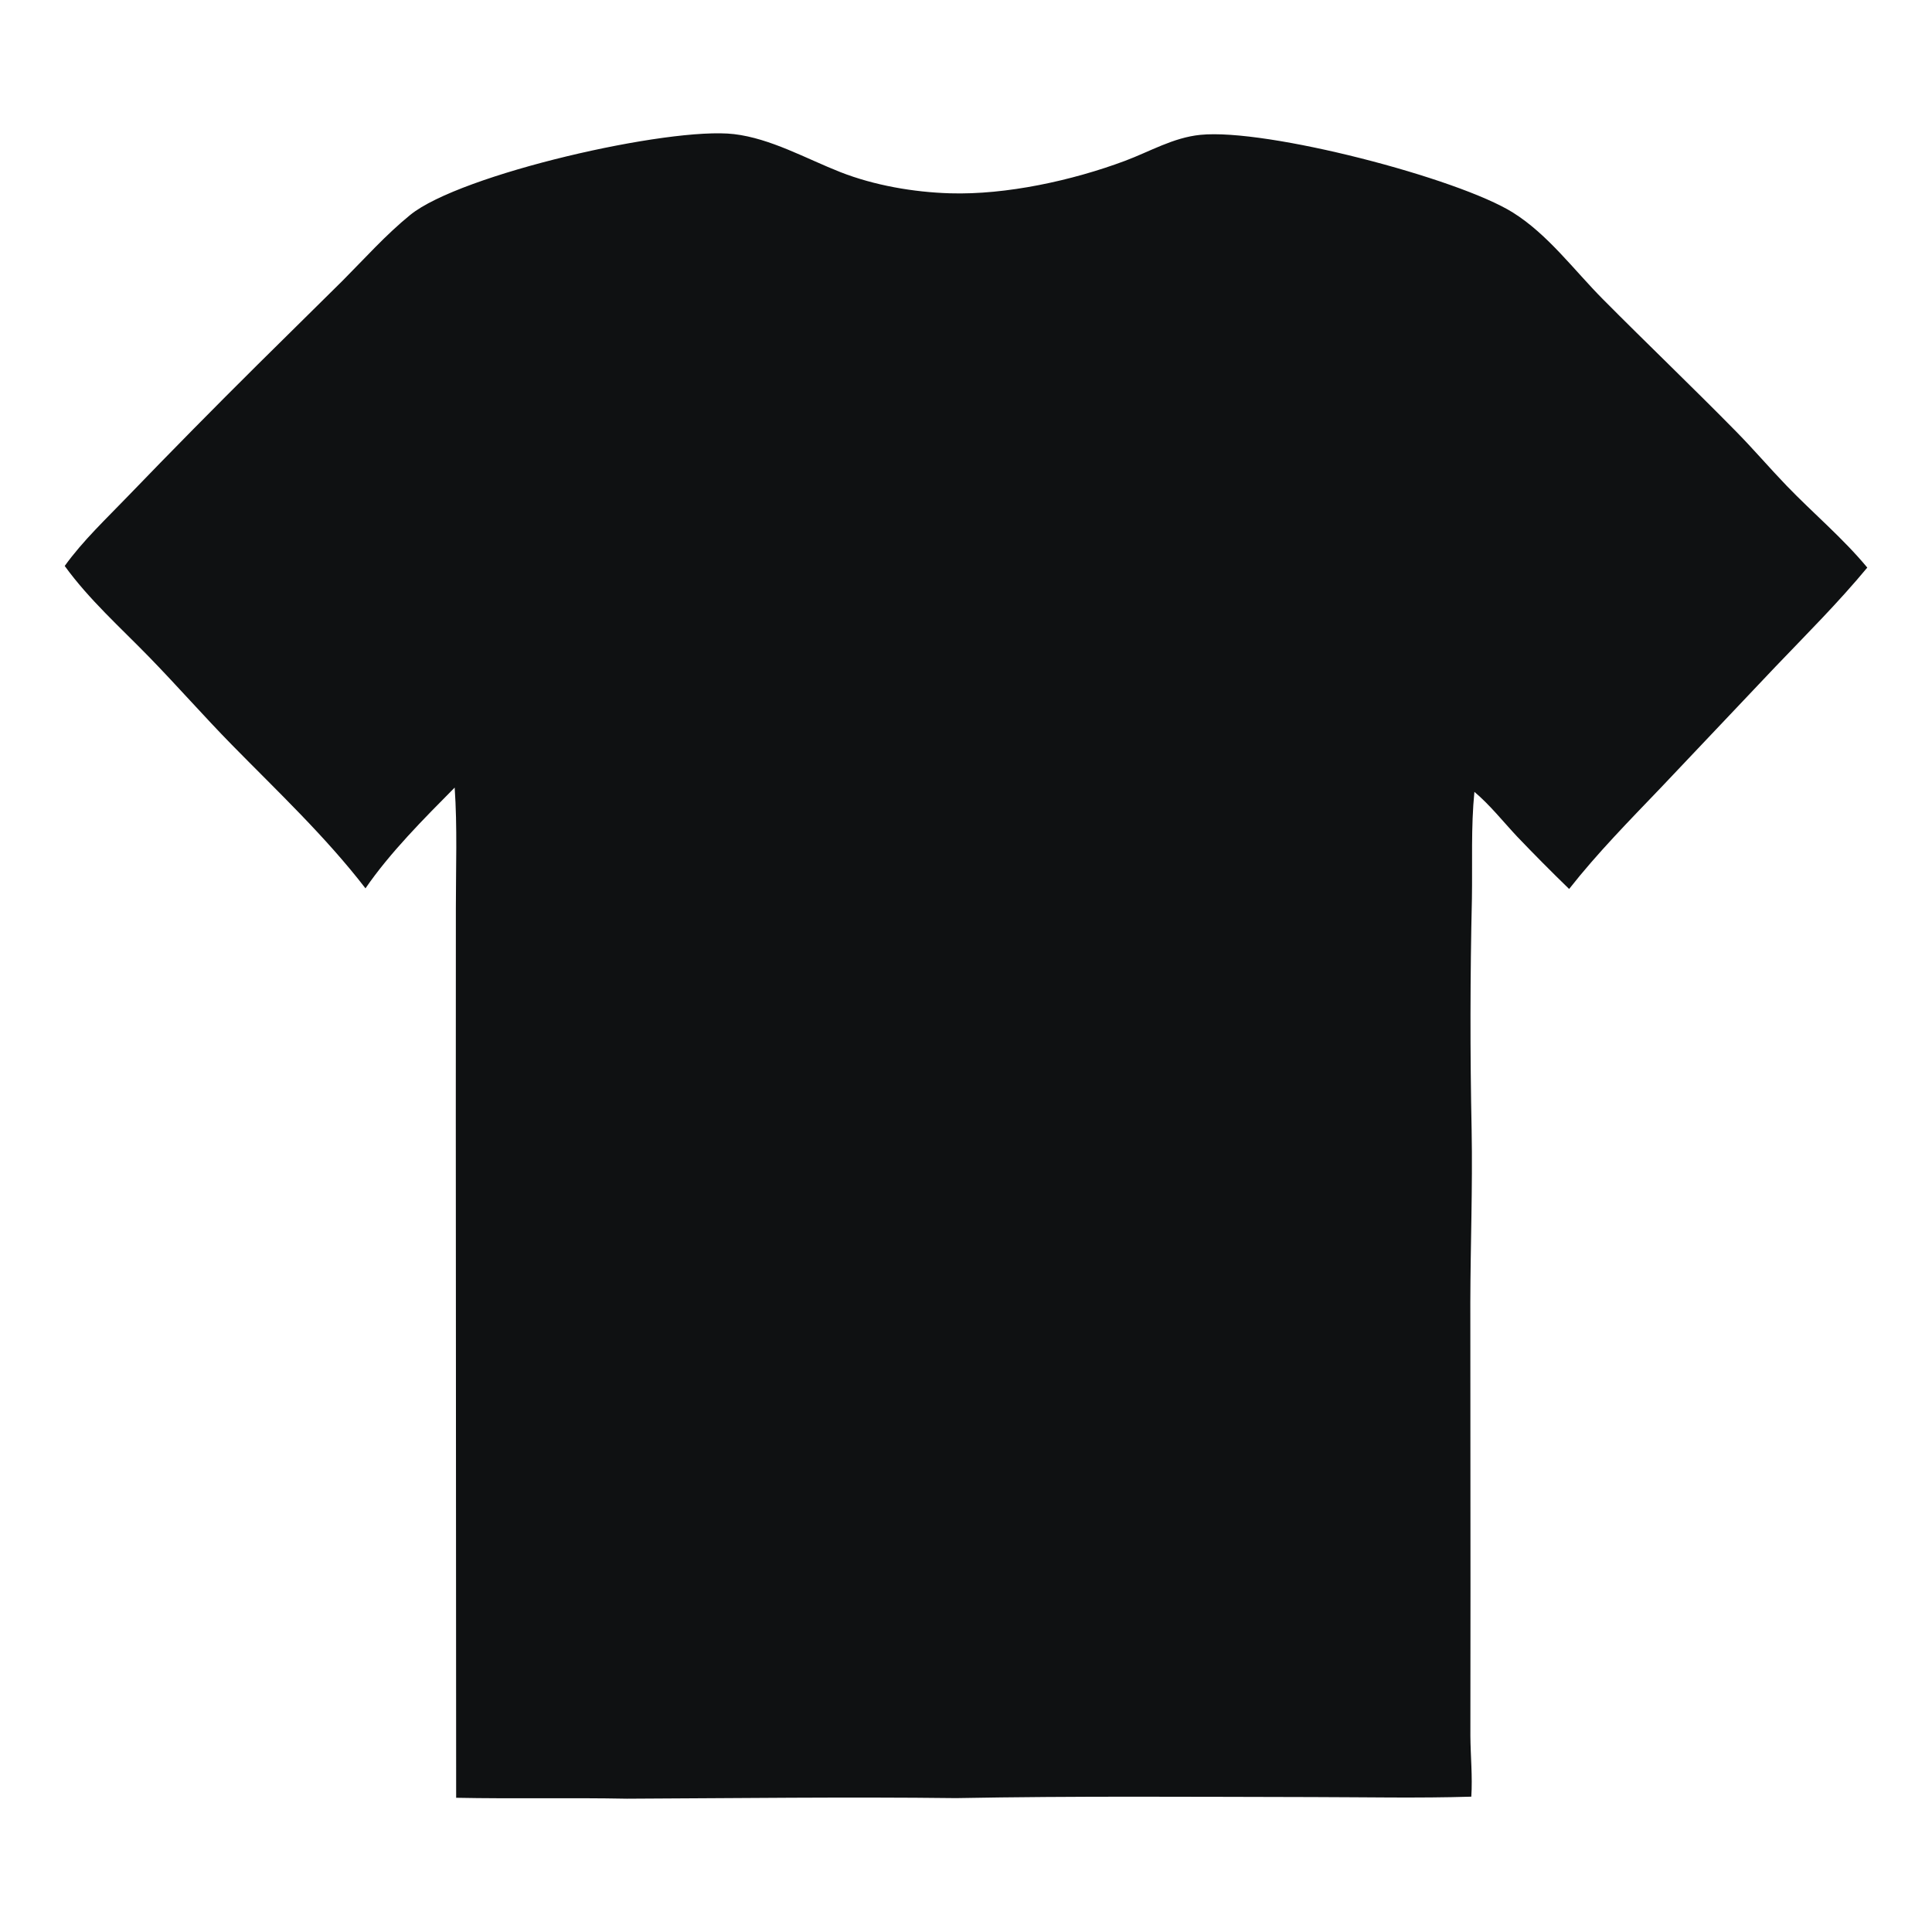 <svg width="475" height="475" xmlns="http://www.w3.org/2000/svg">








 <g>
  <title>Layer 1</title>
  <path id="svg_3" d="m-502.916,340.674c1.41,0.983 3.536,2.556 4.274,4.089c-1.326,0.155 -2.476,0.3 -3.808,0.052c-0.895,-1.366 -0.533,-2.535 -0.466,-4.141z" fill="#CFCFCF"/>
  <path id="svg_4" d="m-1028.371,1227.25c1.038,-0.041 2.138,-0.125 3.172,-0.032c1.751,0.158 2.511,1.057 3.629,2.267c-1.263,0.176 -2.901,0.433 -4.15,0.126c-1.518,-0.374 -1.946,-1.07 -2.652,-2.361z" fill="#CAC9C9"/>
  <path id="svg_20" d="m-516.735,285.875c0.544,0.197 1.056,0.503 1.57,0.768c1.158,3.534 0.906,14.211 -0.419,17.797c-0.64,-0.645 -1.254,-1.289 -1.425,-2.221c-0.583,-3.185 0.289,-12.652 0.274,-16.344z" fill="#CFCFCF"/>
  <path id="svg_21" d="m-1035.947,1200.902c-0.649,-0.988 -1.477,-1.77 -1.098,-3.051c0.354,-1.2 0.939,-1.633 1.923,-2.221c0.97,0.491 1.276,0.724 1.696,1.824c0.743,1.948 0.442,4.737 0.423,6.807q-0.505,2.331 -0.938,4.676c-0.972,-1.538 -1.918,-2.279 -1.529,-4.154c0.028,-0.132 0.28,-0.881 0.318,-1c0.3,-0.941 0.287,-1.458 0.042,-2.435l-0.835,-0.446z" fill="#CAC9C9"/>
  <path id="svg_27" d="m-541.006,286.218l1.153,0.543c0.28,0.651 0.318,0.662 0.477,1.479c0.758,3.886 0.35,14.44 -2.002,17.679c-0.834,-0.831 -0.864,-0.99 -1.051,-2.17c-0.333,-2.096 -0.267,-14.14 0.301,-15.838c0.215,-0.642 0.748,-1.129 1.122,-1.693z" fill="#CAC9C9"/>
  <path id="svg_29" d="m-534.356,286.111c1.039,0.081 1.69,0.089 2.553,0.707c2.004,3.909 0.391,12.752 0.144,17.314c-0.81,-0.061 -1.075,-0.161 -1.781,-0.502c-1.554,-5.504 -1.553,-11.869 -0.916,-17.519z" fill="#CAC9C9"/>
  <path id="svg_36" d="m-550.534,285.106l1.497,0.669c0.291,0.474 0.441,0.655 0.58,1.263c0.651,2.855 1.039,14.386 -0.38,16.451c-0.685,-0.046 -1.347,-0.168 -2.024,-0.28c-1.759,-3.145 -1.958,-12.679 -1.353,-16.321c0.176,-1.055 0.849,-1.179 1.679,-1.782z" fill="#CAC9C9"/>
  <path id="svg_38" d="m-1013.836,1175.414c0.524,0.034 0.95,0.194 1.448,0.353c0.285,1.332 0.53,1.879 0.105,3.196c-4.372,3.117 -13.422,1.848 -18.643,1.783c-0.276,0.24 -0.679,0.273 -1.026,0.39c-0.737,-0.928 -0.546,-1.025 -0.559,-2.155c2.608,-2.346 7.922,-1.021 11.308,-1.138c2.91,-0.102 5.305,-0.216 7.367,-2.429z" fill="#CAC9C9"/>
  <path id="svg_40" d="m-616.002,100l8.745,0c0.182,4.013 -0.442,7.608 -3.179,10.791c-0.704,0.819 -1.391,1.119 -2.384,1.488l-1.091,-0.092c-0.479,-0.906 -0.318,-1.531 -0.006,-2.481c0.303,-0.922 0.742,-1.825 1.138,-2.712c-1.03,-0.76 -2.169,-0.885 -3.222,-1.66l0,-5.334z" fill="#CAC9C9"/>
  <path id="svg_41" d="m-555.36,288.734c1.255,1.519 2.604,10.697 2.149,12.988c-0.141,0.708 -0.244,0.814 -0.551,1.363c-1.116,0.466 -1.759,0.272 -2.918,0.104c-1.572,-0.228 -2.303,-0.153 -3.773,0.34c-0.789,0.265 -1.457,0.197 -2.268,0.12l-0.914,-0.724c0.028,-1.324 0.088,-1.292 0.974,-2.295c1.409,-0.539 2.029,-0.708 3.575,-0.454c0.982,0.947 0.764,0.97 0.92,2.246l0.351,-0.074c-0.034,-1.451 -0.514,-4.524 0.146,-5.697c0.418,-0.743 0.274,-0.487 0.347,-1.51c-1.137,-0.484 -2.191,-0.785 -3.385,-1.075c-0.656,-1.015 -0.64,-1.188 -0.349,-2.449c0.186,-0.806 0.556,-1.633 0.849,-2.408l0.661,-0.156c0.741,1.433 1.061,2.636 1.344,4.22l0.138,-2.424c0.648,-1.102 1.624,-1.522 2.703,-2.115z" fill="#CFCFCF"/>
  <path id="svg_42" d="m-558.063,290.849c0.648,-1.102 1.624,-1.522 2.703,-2.115c0.249,1.929 0.31,3.411 -0.041,5.33l-0.67,0.856c-1.304,-0.85 -1.674,-2.609 -1.992,-4.071z" fill="#CAC9C9"/>
  <path id="svg_57" d="m-994.278,1216.168l1.063,0.334c0.111,0.139 0.22,0.28 0.334,0.417c0.145,0.175 0.297,0.343 0.443,0.516c0.307,0.363 0.407,0.574 0.875,0.786c2.057,0.933 5.429,1.721 7.475,0.589c2.05,-1.133 5.151,0.565 7.448,0.056c2.033,-0.451 3.843,-2.831 6.075,-2.337c0.333,1.554 0.337,2.404 0.023,3.962c-0.987,1.011 -1.084,1.014 -2.484,1.263c-1.279,-0.644 -1.213,-0.75 -1.792,-2.083l-0.877,-0.023l0.033,1.318c-1.249,1.645 -11.973,0.146 -15.344,1.315c-2.166,2.239 -1.675,11.29 -1.998,14.68c0.012,0.038 0.016,0.079 0.035,0.114c0.295,0.522 0.766,1.153 0.946,1.743c0.471,1.536 0.128,3.592 -0.741,4.927c-0.54,0.83 -0.371,0.573 -1.429,0.833c-1.281,-1.411 -0.319,-2.279 -2.962,-5.201l0.116,-0.881l1.616,-1.235c1.19,-3.306 0.629,-11.606 0.617,-15.466c-4.275,-1.352 -9.776,1.316 -13.875,-1.217l0.297,-0.616c3.45,-1.236 6.765,-0.32 10.256,-0.671c1.803,-0.182 2.756,-1.867 3.848,-3.123z" fill="#CAC9C9"/>
  <path id="svg_215" d="m-1068.003,1123.338c0.21,-0.118 0.423,-0.23 0.629,-0.354c1.198,-0.723 0.264,-0.101 1.247,-1.178c3.694,-4.045 13.847,-4.691 14.658,-11.311c-0.692,-1.694 -1.862,-2.551 -3.524,-3.19c-2.857,-1.098 -8.4,-0.256 -10.566,-1.696c0.507,-4.511 -0.167,-13.339 3.612,-16.059c0.322,-0.231 0.705,-0.366 1.04,-0.578c0.196,-0.124 0.363,-0.29 0.557,-0.417c1.041,-0.688 2.595,-1.16 3.846,-0.928c1.468,0.272 2.453,1.476 3.065,2.751c2.247,4.683 1.999,14.755 5.635,17.845c3.482,2.958 6.466,6.492 9.345,10.002c1.535,1.872 4.531,1.879 5.329,4.299c-0.683,0.84 -1.415,1.333 -2.312,1.93c-0.458,1.339 -0.465,2.745 0.388,3.991c0.75,1.096 2.405,1.982 3.5,2.725l0.309,1.077c-0.77,0.842 -1.557,1.449 -2.488,2.107c-0.571,2.673 0.455,5.452 0.599,8.155c0.139,2.626 -0.592,5.248 -0.39,7.876c0.07,0.905 0.337,1.732 0.813,2.509c0.922,1.502 1.559,2.031 3.295,2.405c0.232,0.05 0.466,0.093 0.698,0.141c0.528,0.11 1.023,0.353 1.553,0.455c0.278,0.054 1.607,0.068 1.927,0.075l0.923,0.752c-0.374,1.028 -0.944,1.549 -1.946,2.024c-1.322,0.628 -2.601,0.16 -3.918,-0.176l-2.03,-0.513c-0.904,0.556 -0.7,0.202 -0.941,1.207c-0.226,0.941 -0.208,1.548 -0.105,2.491c1.181,0.54 2.133,0.755 3.398,0.964l0.118,0.997l-0.837,0.738l1.64,0.171c-1.229,0.281 -2.446,0.547 -3.689,0.759c-2.931,3.962 1.32,11.091 -1.584,15.024l-1.019,-0.084c-3.389,-4.247 2.129,-19.132 -1.966,-22.888c-2.963,0.36 -7.915,5.714 -9.739,8.062c-2.135,2.749 -3.062,5.202 -3.381,8.649c-0.077,0.833 -0.225,1.46 -0.704,2.146c2.066,0.107 4.491,-0.038 6.445,0.62l0.167,0.714l-0.454,0.469c-1.247,1.307 -2.779,2.785 -2.854,4.729c-0.106,2.721 2.319,5.177 2.458,8.092l-1.42,1.444c0.493,2.638 1.939,4.142 4.17,5.57c1.854,1.187 4.134,1.818 6.094,2.884c0.138,0.075 0.309,0.058 0.463,0.087c0.389,0.609 0.677,0.684 0.437,1.441c-1.291,4.062 -6.719,7.4 -4.11,12.232c1.137,2.106 3.132,2.498 5.249,2.96c1.15,0.25 0.659,0.037 1.601,0.725c4.115,0.243 18.353,-1.426 21.038,0.461c0.156,1.134 0.276,0.651 -0.088,1.366c-0.909,1.78 -1.436,3.554 -1.96,5.476c-1.444,-1.499 -0.789,-2.997 -1.675,-4.106c-0.484,-0.606 -12.588,-0.672 -14.194,-0.705c-0.93,-0.019 -1.826,0.033 -2.752,0.113c-1.269,3.971 -1.875,12.857 -0.803,16.993l0.94,-0.597c2.332,0.574 4.667,1.402 7.095,1.336c2.641,-0.071 9.266,-2.802 11.328,-2.027c0.5,0.188 1.644,1.399 2.05,1.767c2.639,0.29 5.385,0.268 7.803,1.438l0.355,-0.949l0.908,1.238c-4.352,5.663 -11.32,7.554 -10.567,15.676c0.079,0.855 0.179,1.691 1,2.147c0.264,0.147 0.567,0.212 0.85,0.317l0.198,1.292c3.706,0.292 5.582,-2.064 8.189,-1.962c1.85,0.072 3.083,2.259 5.31,2.283l3.234,-3.045l0.976,0.257l1.028,2.876c5.369,1.349 6.78,-2.12 10.971,-2.338c1.983,-0.103 4.877,1.732 6.628,0.788c1.267,-0.683 1.885,-1.911 2.333,-3.195c-0.047,-0.226 -0.1,-0.452 -0.141,-0.679c-0.226,-1.236 -0.177,-1.55 0.523,-2.596c0.954,1.312 -0.099,2.464 0.644,3.995c0.518,1.067 0.472,1.714 0.357,2.867c0.837,1.096 1.316,1.219 2.692,1.368c1.648,0.179 3.043,-0.121 4.494,0.858l0.22,0.778c-0.974,0.848 -2.689,1.291 -3.984,1.288c-0.328,-0.001 -0.654,-0.062 -0.981,-0.092c0.127,1.472 0.296,2.269 1.02,3.605l0.512,0.163l1.152,-1.937c1.069,0.648 0.812,0.558 1.094,1.672c-0.835,3.812 -5.65,4.629 -4.532,8.952c1.107,1.195 2.048,1.9 3.476,2.677l0.286,0.605l-0.451,0.681c4.502,0.488 8.607,-0.92 12.988,-0.737c1.883,-2.383 0.826,-10.939 0.402,-13.921c-0.194,-1.366 -0.311,-1.448 -1.274,-2.379c-2.456,-0.807 -5.928,0.185 -7.95,-1.046l-0.114,-0.751c4.776,-1.864 6.05,1.465 9.401,-3.493c0.099,0.114 0.197,0.228 0.299,0.34c1.213,1.345 2.053,2.031 3.967,2.086c4.016,0.117 10.347,-3.553 13.81,0.284c0.844,0.936 0.982,1.3 0.983,2.474c-0.959,1.213 -1.915,1.538 -3.458,1.739c-0.023,1.223 0.267,2.53 -0.542,3.472l-1.078,-0.233c-0.835,-1.432 -0.394,-2.63 -0.543,-4.176c-2.041,1.376 -3.637,3.433 -4.942,5.504l1.078,1.52l0.418,-0.743l-1.739,-0.363l-0.321,1.062c2.969,2.038 7.183,-0.34 8.42,3.892c-0.41,0.486 -0.742,0.773 -1.243,1.166c-0.665,0.522 -0.821,0.928 -1.133,1.687l-1.086,0.416c-1.693,-1.701 -2.762,-2.814 -5.022,-3.642c-0.175,-0.064 -0.342,-0.148 -0.519,-0.207c-1.7,-0.569 -4.223,-0.946 -5.953,-0.445c0.286,0.886 0.448,1.063 1.066,1.713l0.086,3.723c1.453,1.174 3,1.702 4.863,1.469c0.368,-0.046 0.733,-0.118 1.098,-0.182c1.126,-0.198 7.248,0.193 7.389,0.008l-0.81,-1.055c0.559,-0.892 0.539,-0.723 1.523,-0.958c1.851,-0.441 4.364,-0.537 5.973,0.704c1.001,0.772 1.138,0.947 1.357,2.175c-0.951,0.939 -1.077,1.17 -2.508,1.109c-0.202,-0.009 -1.38,-0.229 -1.544,-0.256c-0.737,-0.124 -1.629,-0.344 -2.37,-0.135c-1.465,0.414 -8.833,5.253 -11.072,6.407c-2.878,1.481 -6.315,2.26 -9.049,3.936c-1.116,0.683 -1.28,1.477 -1.602,2.68c0.276,1.087 0.406,1.892 1.473,2.532c1.073,0.64 1.758,0.59 2.854,0.29c-0.124,-1.769 -1.422,-1.746 -0.958,-3.471l0.575,-0.351c1.354,1.488 3.439,5.352 5.227,5.562l1.974,-0.97l0.753,0.27c0.225,1.5 -2.425,2.87 -0.772,4.16c0.615,0.48 1.01,0.53 1.754,0.65c1.775,4.42 1.77,10.32 1.849,15.07l-1.354,2.05l-124.433,0l0,-196.663z" fill="#CAC9C9"/>
  <path id="svg_220" d="m15.911,139.147c4.466,-6.225 10.331,-11.722 15.638,-17.249q15.774,-16.359 31.906,-32.365l20.77,-20.519c5.44,-5.466 10.641,-11.296 16.628,-16.168c12.344,-10.045 63.681,-21.739 79.59,-19.874c9.033,1.06 17.751,6.036 26.155,9.338c8.34,3.276 18.033,4.947 26.965,5.216c13.831,0.417 30.074,-3.143 42.987,-7.963c6.18,-2.307 11.887,-5.736 18.568,-6.409c16.288,-1.641 63.324,10.633 76.856,19.11c8.598,5.386 15.007,14.14 22.106,21.293c10.86,10.943 22.02,21.604 32.826,32.602c4.236,4.311 8.162,8.911 12.352,13.263c6.517,6.767 13.829,12.882 19.831,20.125c-7.127,8.602 -14.89,16.328 -22.597,24.388l-28.137,29.704c-7.758,8.109 -15.626,16.09 -22.569,24.922q-6.512,-6.315 -12.779,-12.873c-3.432,-3.66 -6.683,-7.782 -10.512,-11.003c-0.857,8.634 -0.467,17.538 -0.61,26.224q-0.66,28.479 -0.07,56.96c0.262,14.101 -0.288,28.197 -0.321,42.296l0.039,70.311l-0.025,36.341c0.038,4.927 0.55,10.002 0.226,14.911c-12.974,0.396 -25.979,0.119 -38.957,0.098c-29.211,-0.046 -58.526,-0.283 -87.728,0.258c-26.942,-0.321 -53.946,0.022 -80.893,0.142c-14.002,-0.27 -28.012,0.056 -42.007,-0.225l-0.087,-167.161l0.017,-51.736c-0.001,-9.768 0.374,-19.729 -0.294,-29.468c-7.487,7.564 -15.922,15.997 -21.929,24.773c-9.791,-12.71 -21.613,-23.832 -32.834,-35.27c-6.945,-7.081 -13.485,-14.549 -20.404,-21.655c-7.063,-7.255 -14.75,-14.107 -20.707,-22.337z" fill="#0F1112"/>
 </g>
</svg>